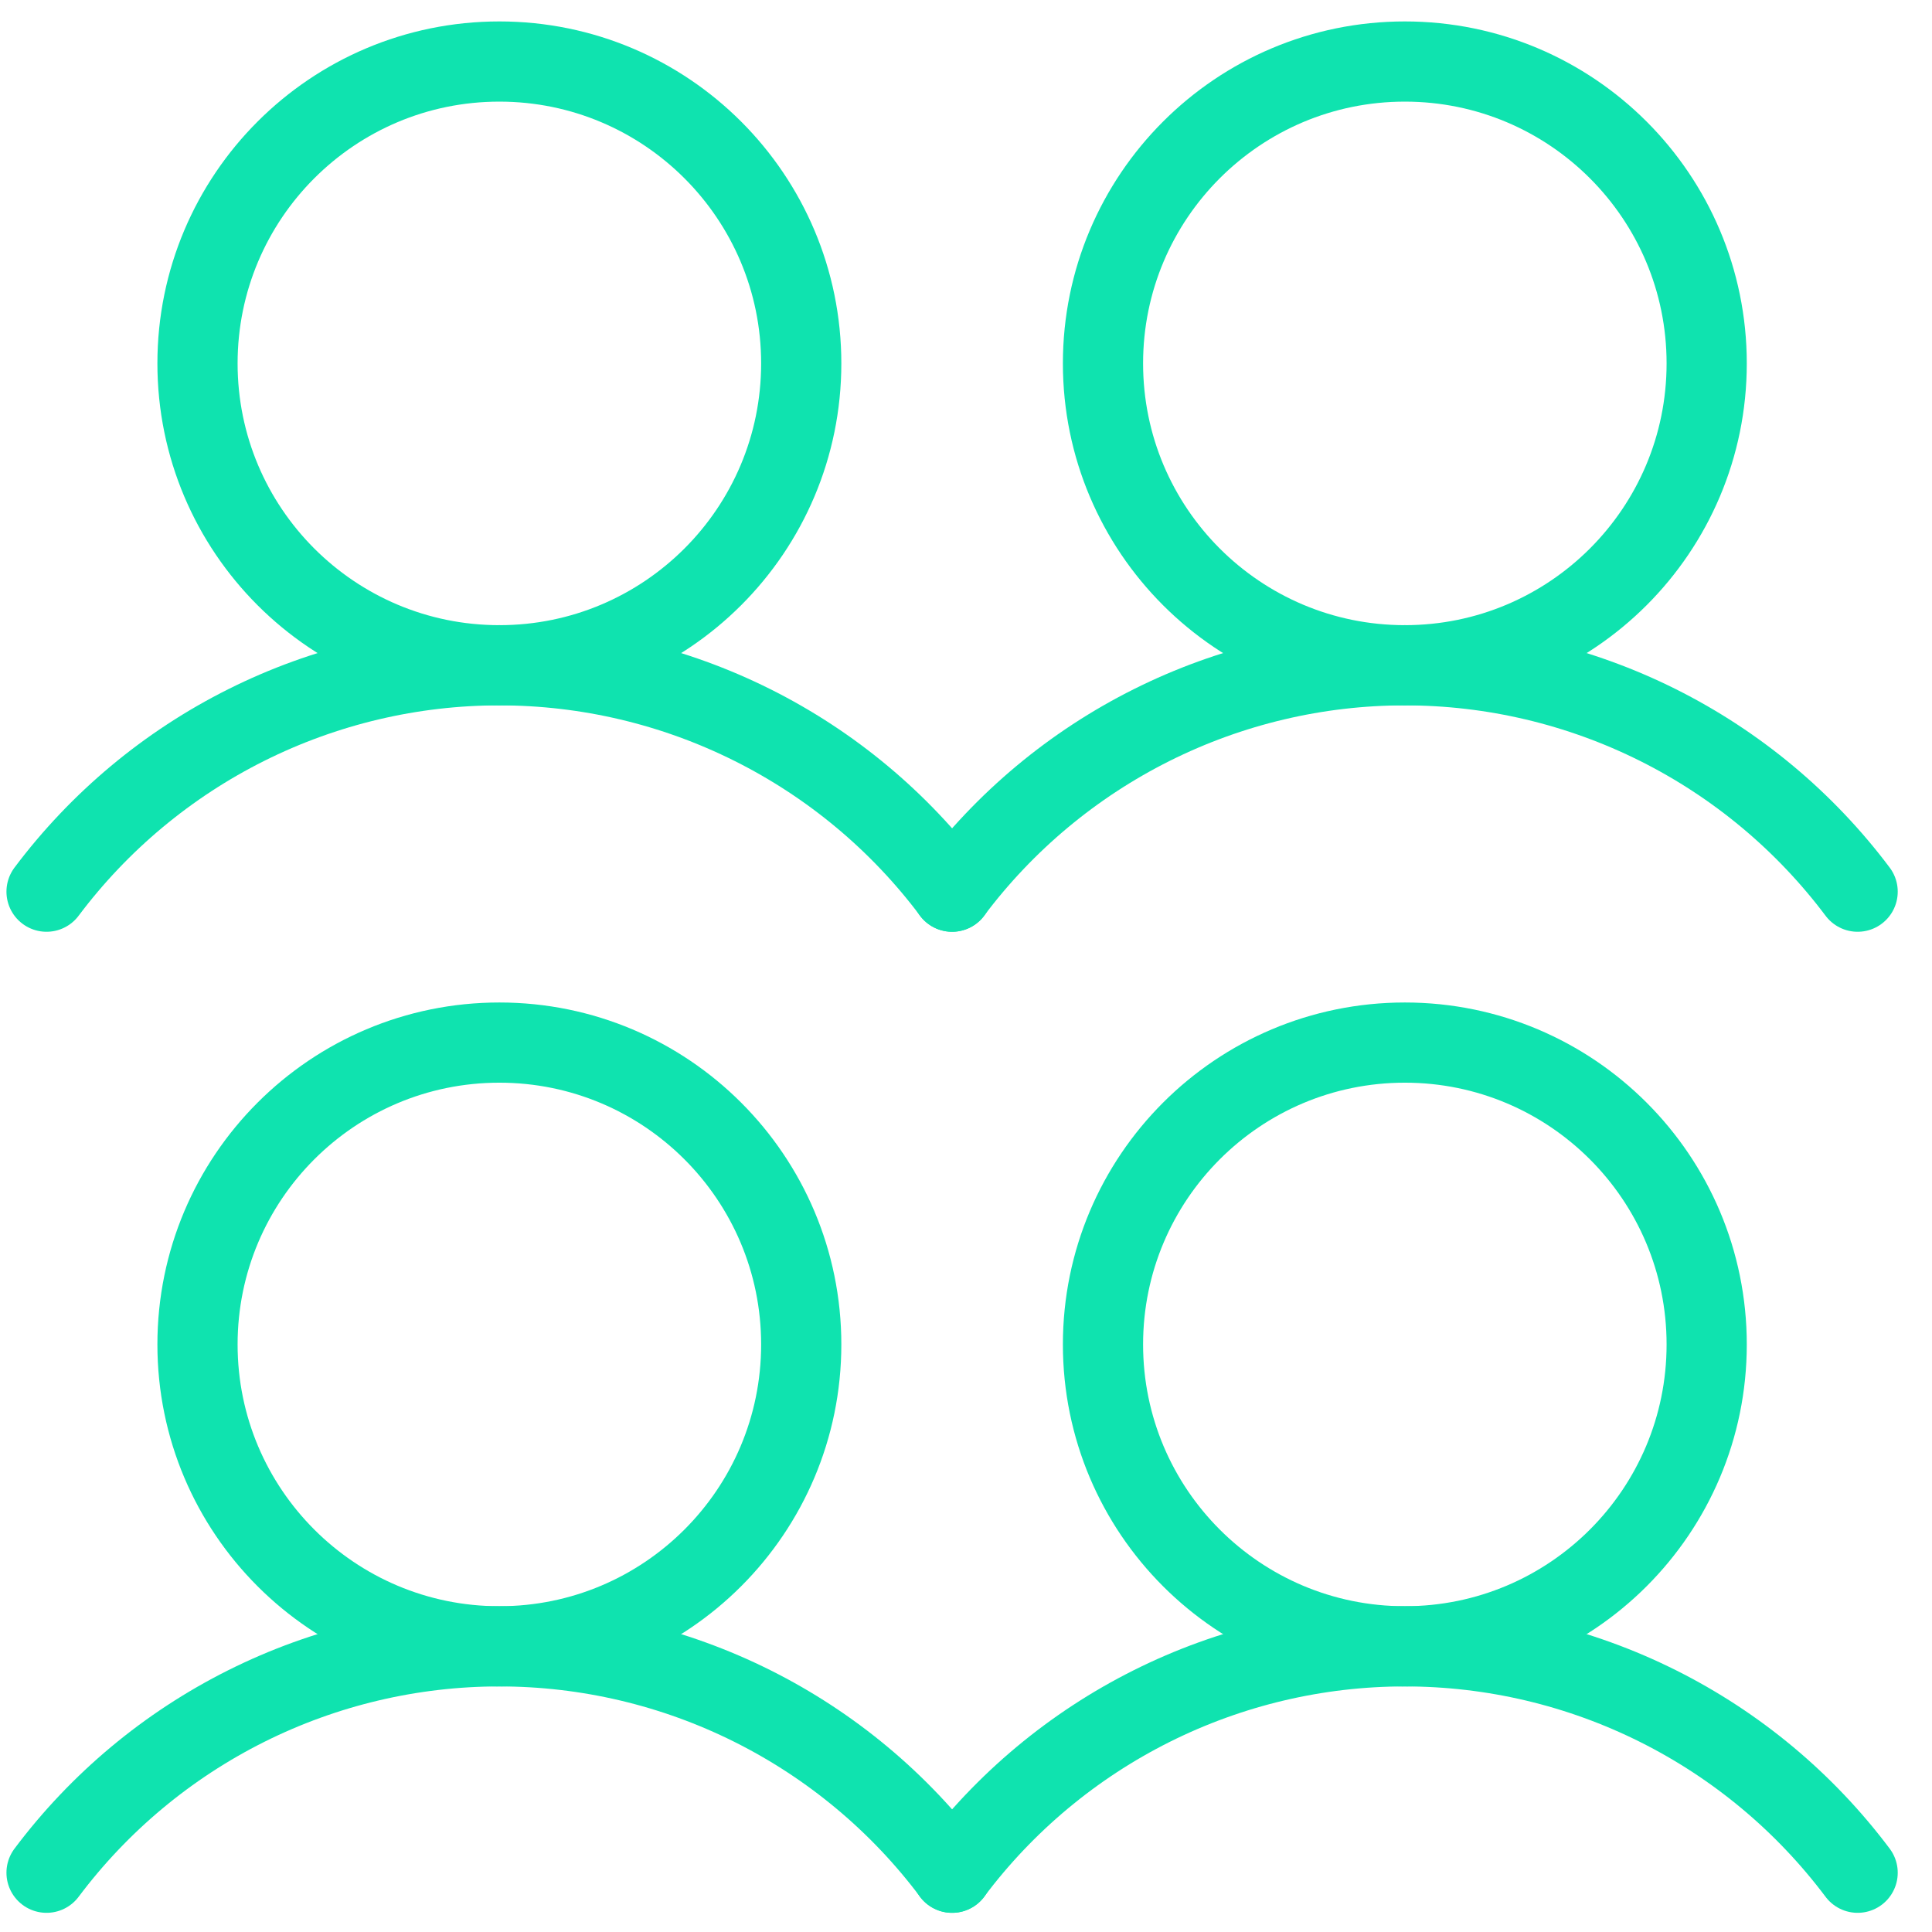 <svg width="53" height="53" viewBox="0 0 53 53" fill="none" xmlns="http://www.w3.org/2000/svg">
<path d="M13.699 45.163C18.272 45.163 21.98 41.455 21.98 36.882C21.98 32.309 18.272 28.601 13.699 28.601C9.125 28.601 5.418 32.309 5.418 36.882C5.418 41.455 9.125 45.163 13.699 45.163Z" stroke="#0FE3AF" stroke-width="2.2" stroke-linecap="round" stroke-linejoin="round"/>
<path d="M1.277 51.374C2.724 49.445 4.599 47.88 6.755 46.802C8.911 45.724 11.288 45.163 13.698 45.163C16.109 45.163 18.486 45.724 20.642 46.802C22.798 47.88 24.674 49.445 26.12 51.374" stroke="#0FE3AF" stroke-width="2.2" stroke-linecap="round" stroke-linejoin="round"/>
<path d="M13.699 18.25C18.272 18.25 21.98 14.543 21.98 9.969C21.98 5.396 18.272 1.688 13.699 1.688C9.125 1.688 5.418 5.396 5.418 9.969C5.418 14.543 9.125 18.25 13.699 18.25Z" stroke="#0FE3AF" stroke-width="2.2" stroke-linecap="round" stroke-linejoin="round"/>
<path d="M1.277 24.461C2.724 22.533 4.599 20.968 6.755 19.89C8.911 18.812 11.288 18.25 13.698 18.25C16.109 18.25 18.486 18.812 20.642 19.89C22.798 20.968 24.674 22.533 26.12 24.461" stroke="#0FE3AF" stroke-width="2.2" stroke-linecap="round" stroke-linejoin="round"/>
<path d="M38.539 45.163C43.112 45.163 46.819 41.455 46.819 36.882C46.819 32.309 43.112 28.601 38.539 28.601C33.965 28.601 30.258 32.309 30.258 36.882C30.258 41.455 33.965 45.163 38.539 45.163Z" stroke="#0FE3AF" stroke-width="2.2" stroke-linecap="round" stroke-linejoin="round"/>
<path d="M26.117 51.374C27.563 49.445 29.439 47.88 31.595 46.802C33.751 45.724 36.128 45.163 38.538 45.163C40.949 45.163 43.326 45.724 45.482 46.802C47.638 47.88 49.513 49.445 50.96 51.374" stroke="#0FE3AF" stroke-width="2.2" stroke-linecap="round" stroke-linejoin="round"/>
<path d="M38.539 18.25C43.112 18.25 46.819 14.543 46.819 9.969C46.819 5.396 43.112 1.688 38.539 1.688C33.965 1.688 30.258 5.396 30.258 9.969C30.258 14.543 33.965 18.25 38.539 18.25Z" stroke="#0FE3AF" stroke-width="2.2" stroke-linecap="round" stroke-linejoin="round"/>
<path d="M26.117 24.461C27.563 22.533 29.439 20.968 31.595 19.89C33.751 18.812 36.128 18.25 38.538 18.25C40.949 18.25 43.326 18.812 45.482 19.89C47.638 20.968 49.513 22.533 50.96 24.461" stroke="#0FE3AF" stroke-width="2.2" stroke-linecap="round" stroke-linejoin="round"/>
</svg>
